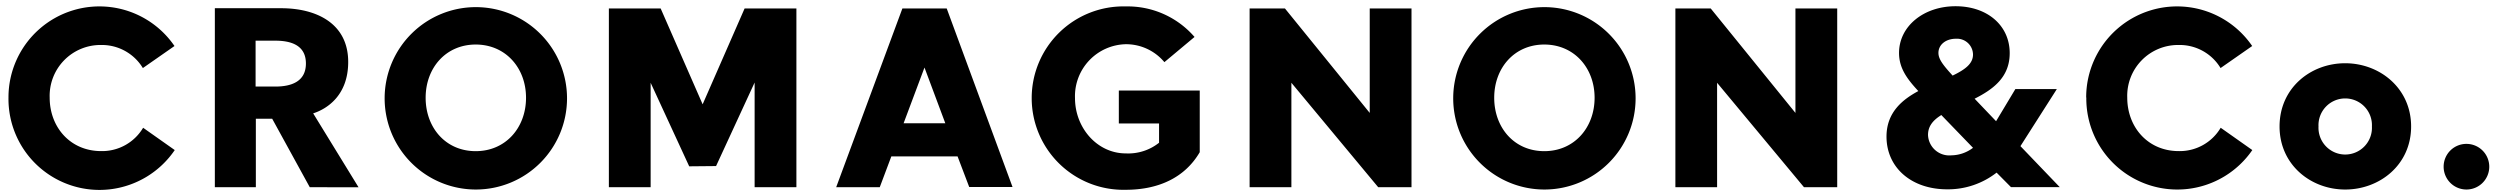 <svg class="crmnlogo-svg" xmlns="http://www.w3.org/2000/svg" viewBox="0 0 389 30"><path class="logo-path" d="M48.2 29.13l-5.85-10.66h-2.54v10.66h-6.38V1.28h10.33c5.33 0 10.42 2.26 10.42 8.36 0 5.28-3.39 7.34-5.45 8l7.06 11.5zm-5.36-22.8h-3.07v7.14h3.07c2.42 0 4.76-.73 4.76-3.59s-2.34-3.55-4.76-3.55zm68.58 19.51l6-13v16.29h6.5V1.32h-8.06l-6.53 14.91-6.53-14.91h-8.06v27.81h6.5V12.88l6 13zm108.21 3.29V1.32h-6.5v16.25L199.94 1.32h-5.5v27.81h6.5V12.88l13.51 16.25zm66.24 0V1.32h-6.5v16.25L266.19 1.32h-5.5v27.81h6.49V12.88l13.52 16.25zM1.32 15.16a14.15 14.15 0 0125.83-8l-4.92 3.43A7.46 7.46 0 0015.73 7a7.91 7.91 0 00-8 8.19c0 4.61 3.22 8.32 8 8.32a7.42 7.42 0 006.54-3.63l4.92 3.47a14.16 14.16 0 01-25.87-8.19zm58.53.05a14.19 14.19 0 1114.21 14.28 14.19 14.19 0 01-14.21-14.28zm22 0c0-4.65-3.19-8.28-7.83-8.28s-7.79 3.63-7.79 8.28 3.11 8.31 7.79 8.31 7.83-3.67 7.83-8.31zm144.27 0a14.19 14.19 0 1114.21 14.28 14.19 14.19 0 01-14.21-14.28zm22 0c0-4.65-3.19-8.28-7.83-8.28s-7.79 3.63-7.79 8.28 3.11 8.31 7.79 8.31 7.83-3.67 7.83-8.31zm76.49-.05a14.15 14.15 0 0125.83-8l-4.92 3.43A7.43 7.43 0 00339 7a7.91 7.91 0 00-8 8.19c0 4.61 3.23 8.32 8 8.32a7.4 7.4 0 006.54-3.63l4.92 3.47a14.16 14.16 0 01-25.83-8.16zm30.09 4.52c0-6 4.85-9.84 10.21-9.84s10.26 3.87 10.26 9.84-4.89 9.81-10.26 9.81-10.21-3.87-10.21-9.81zm14.37 0a4.16 4.16 0 10-8.31 0 4.16 4.16 0 108.31 0zm11.16 6.22a3.54 3.54 0 013.64-3.51 3.55 3.55 0 11-3.64 3.51zM186.68 14.09h-12.59v5.12h6.26v3a7.71 7.71 0 01-5.17 1.66c-4.48 0-7.91-4-7.91-8.6a8.09 8.09 0 017.91-8.39 7.78 7.78 0 016 2.79l4.69-3.92A13.76 13.76 0 00175.18 1a14.27 14.27 0 100 28.53c5 0 9.16-1.84 11.5-5.85zm127.7 8.65l5.55-8.7.11-.18h-6.45l-3 5-3.34-3.5c2.86-1.45 5.46-3.32 5.46-7.09 0-4.3-3.47-7.3-8.43-7.3s-8.79 3.12-8.79 7.27c0 2.44 1.35 4.14 3 5.93-2.33 1.26-4.95 3.22-4.95 7.08 0 4.84 3.88 8.21 9.44 8.21a12.3 12.3 0 007.69-2.6l2.24 2.26h7.59zm-10.57-11c-1.51-1.65-2.19-2.56-2.19-3.51 0-1.27 1.14-2.2 2.71-2.2A2.49 2.49 0 01307 8.48c0 1.43-1.2 2.33-3.19 3.29zM307 23a5.69 5.69 0 01-3.37 1.17A3.31 3.31 0 01300 21c0-1.25.64-2.21 2.07-3.1zm-156.19 6.1h6.74L147.31 1.32h-6.9l-10.3 27.81h6.78l1.8-4.79H149zm-10.21-9.92l3.25-8.67 3.24 8.67z"/></svg>